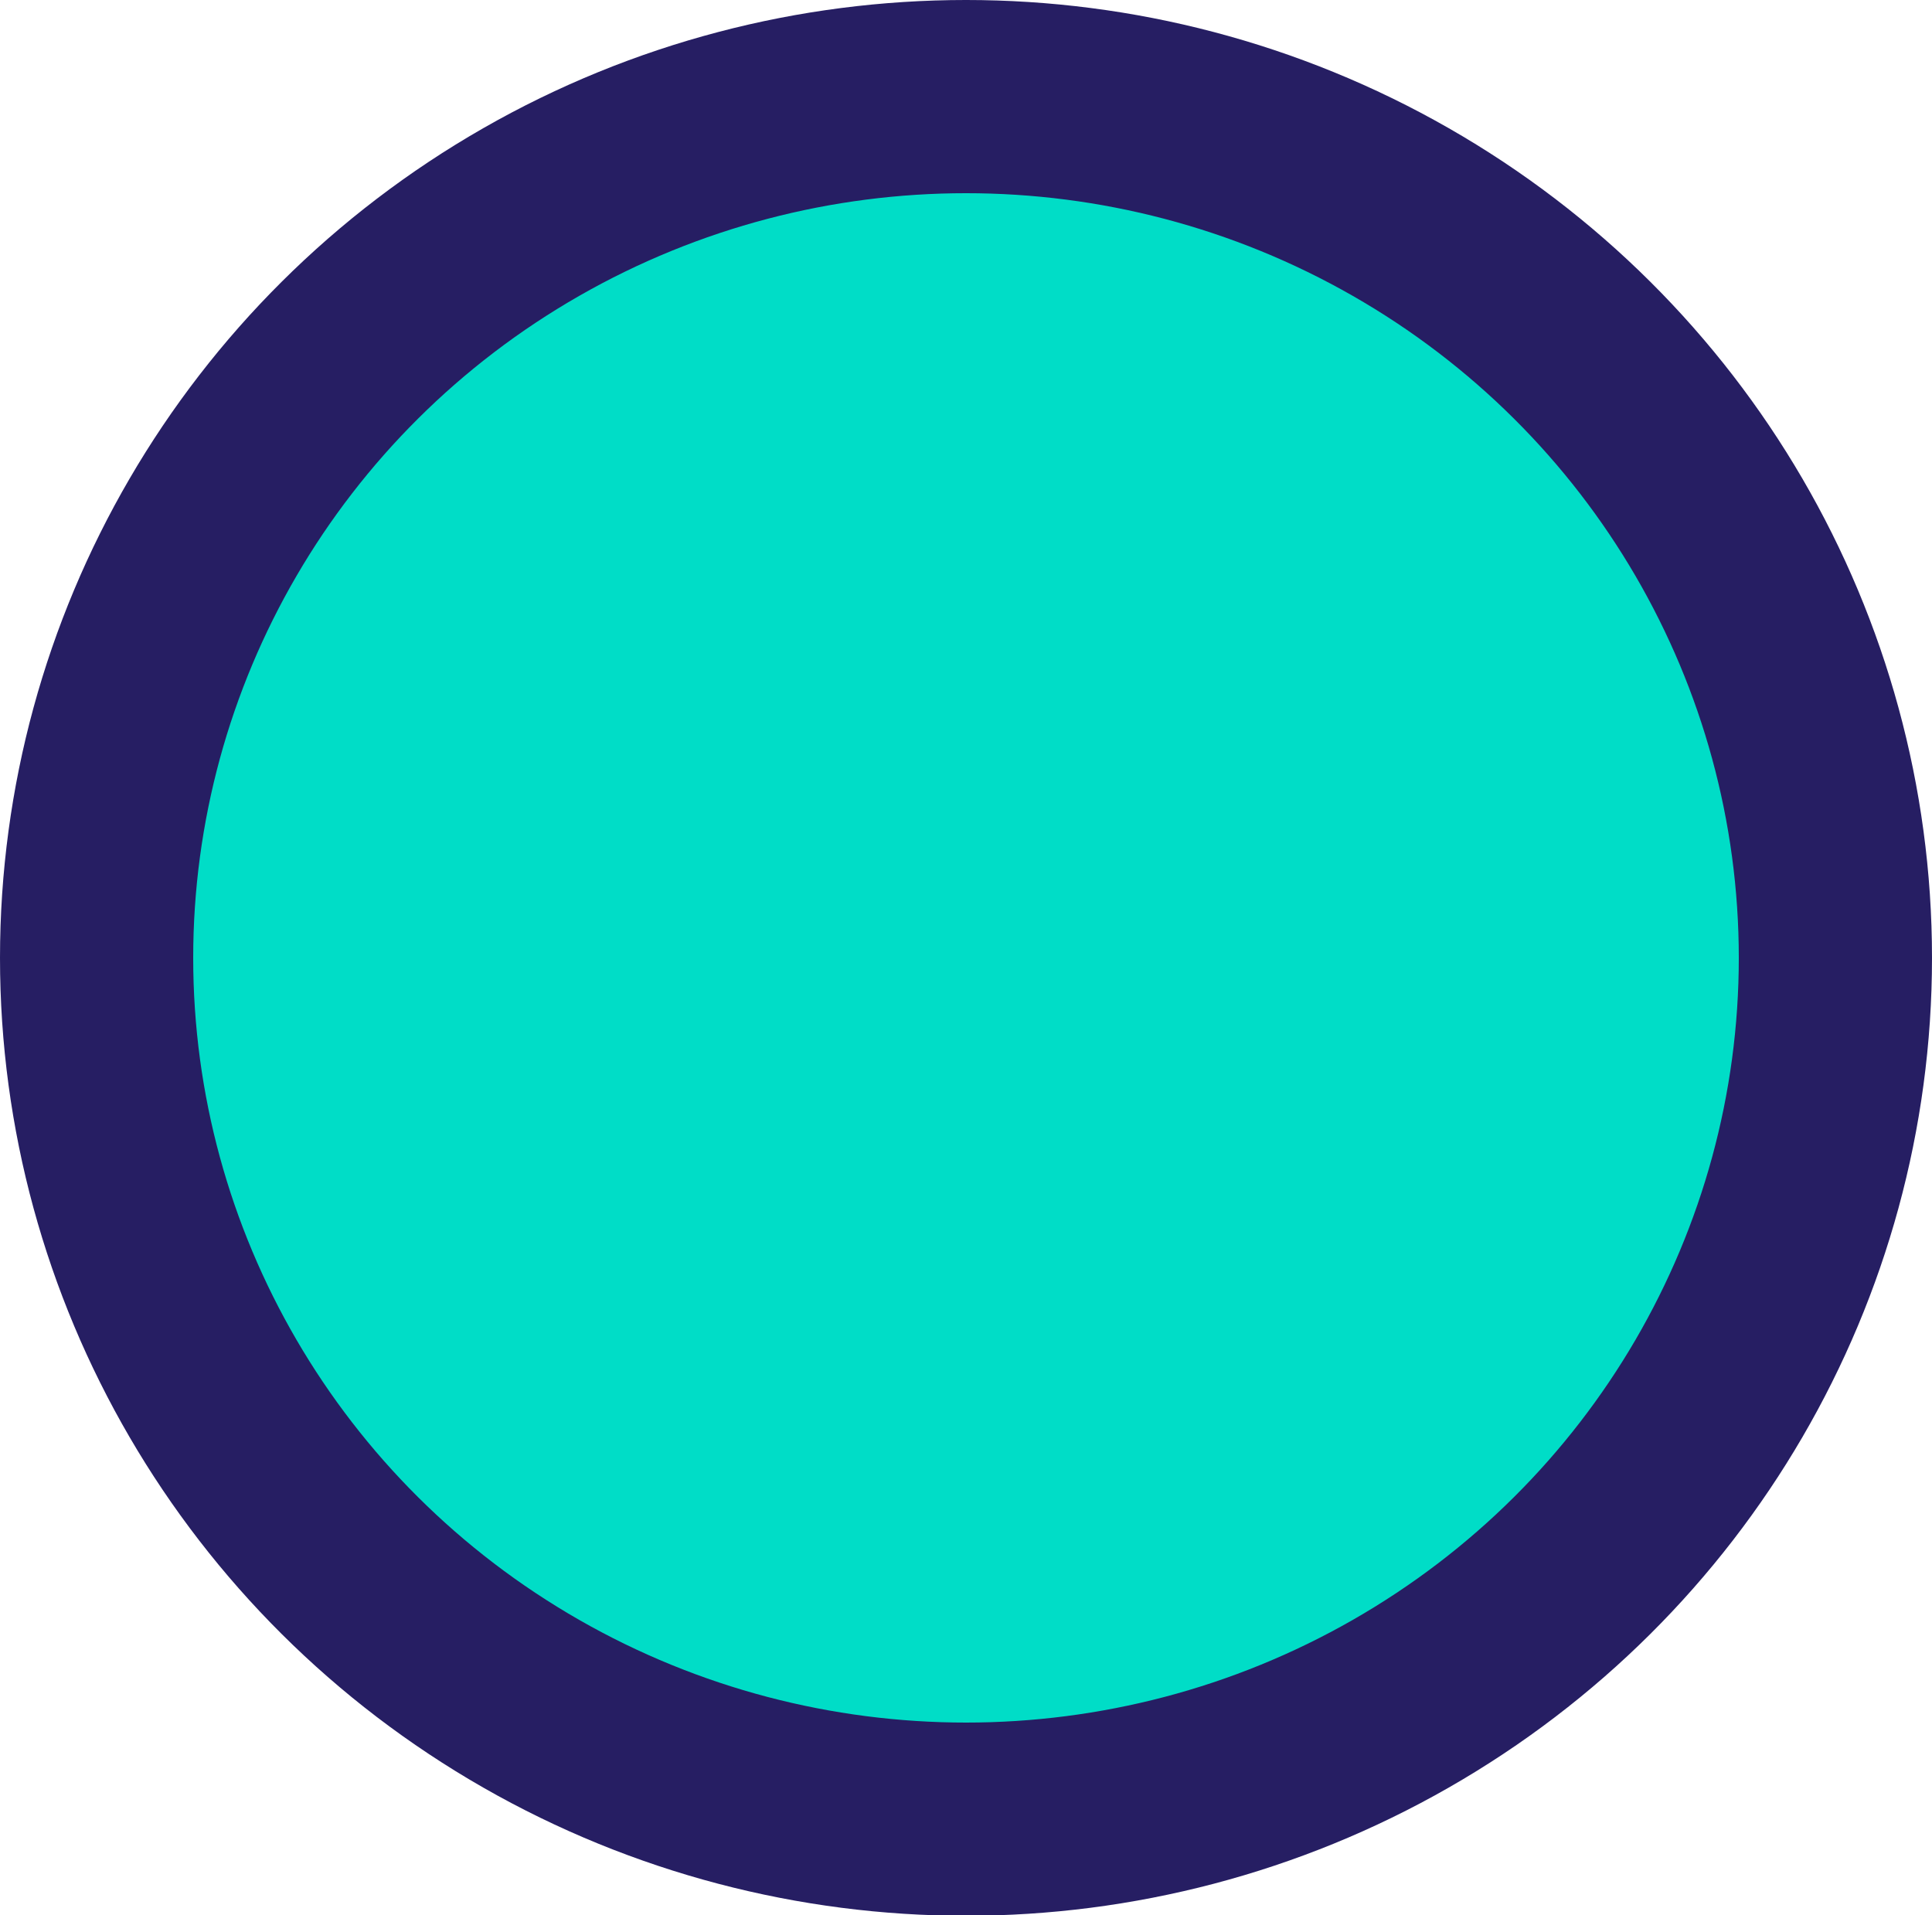 <?xml version="1.0" encoding="utf-8"?>
<svg xmlns="http://www.w3.org/2000/svg" viewBox="0 0 50 49.57">
  <defs>
    <style>
      .cls-1 {
        fill: #00ddc7;
      }

      .cls-2 {
        fill: none;
        stroke: #261e63;
        stroke-linecap: round;
        stroke-linejoin: round;
        stroke-width: 5px;
      }
    </style>
  </defs>
  <title>circle</title>
  <g id="Layer_2" data-name="Layer 2">
    <g id="Work-Positioning">
      <g>
        <ellipse class="cls-1" cx="25" cy="24.79" rx="22.5" ry="22.29"/>
        <ellipse class="cls-1" cx="25" cy="24.79" rx="22.5" ry="22.29"/>
        <ellipse class="cls-2" cx="25" cy="24.79" rx="22.5" ry="22.29"/>
      </g>
    </g>
  </g>
</svg>
